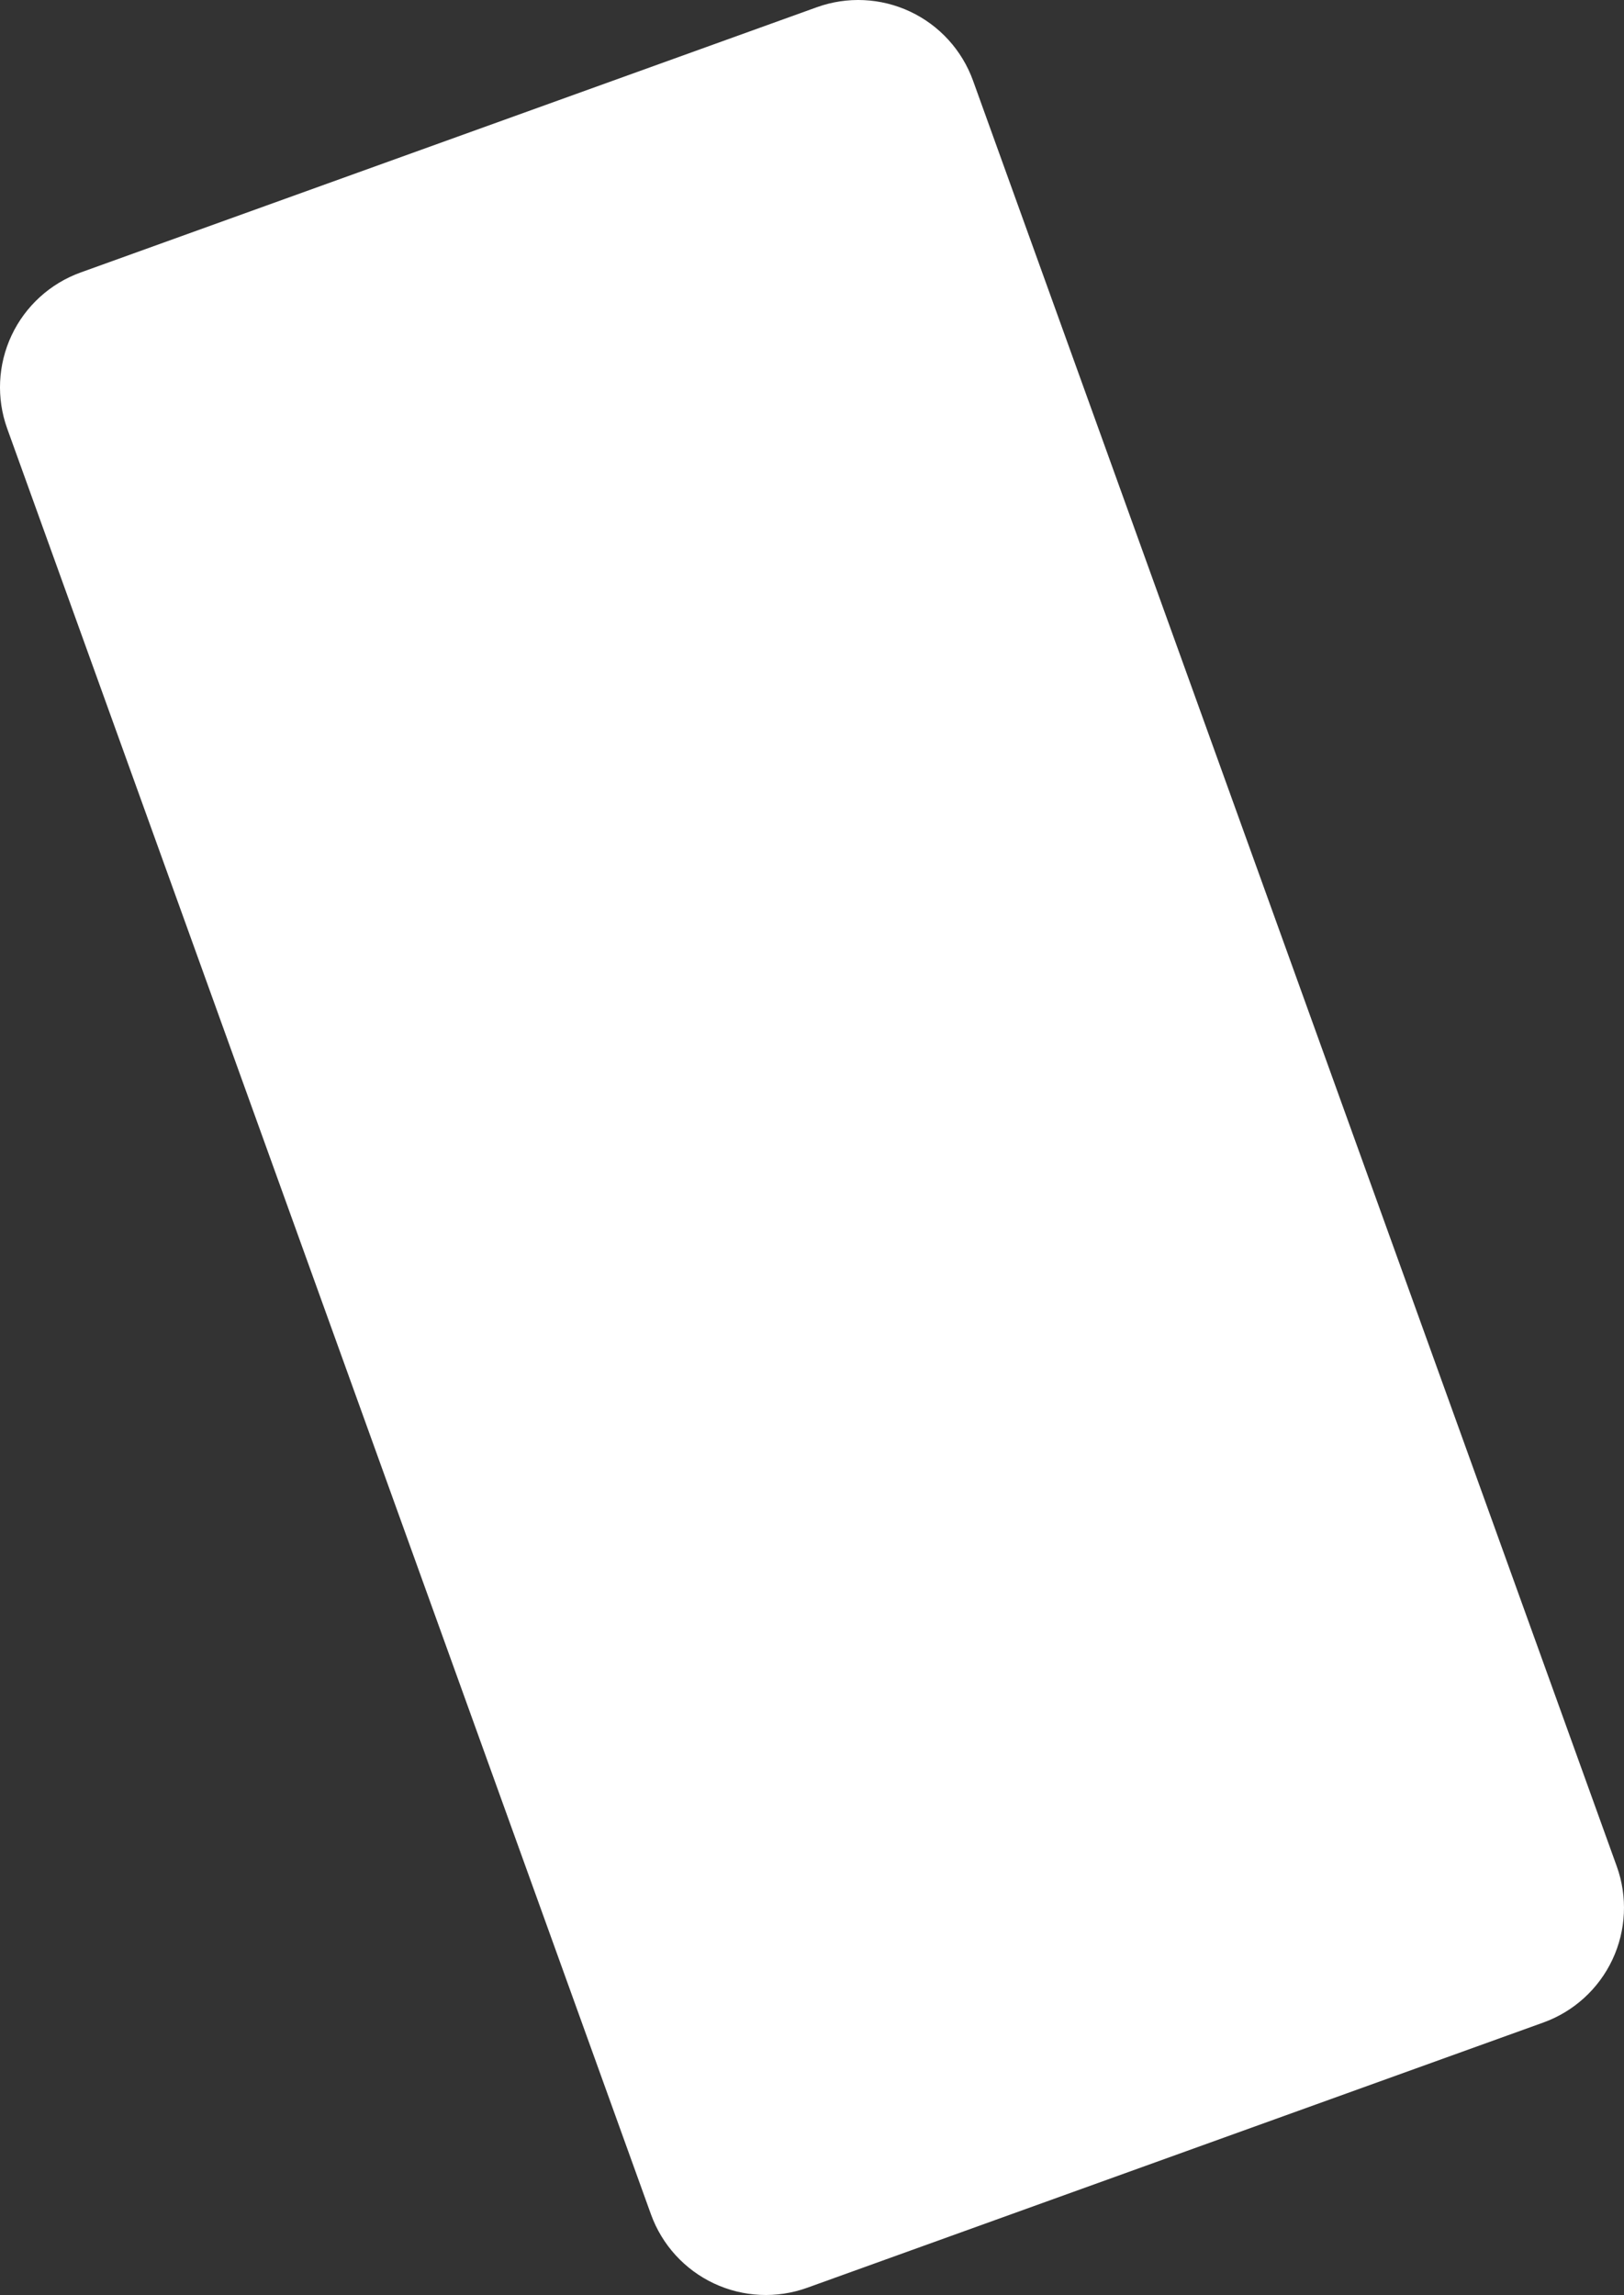 <?xml version="1.0" encoding="utf-8"?>
<svg xmlns="http://www.w3.org/2000/svg" fill="none" height="100%" overflow="visible" preserveAspectRatio="none" style="display: block;" viewBox="0 0 101.694 143.714" width="100%">
<rect x="0" y="0" width="101.694" height="143.714" fill="#333333" stroke="none"/>
<path d="M51.148 0.453L5.052 17.062C3.145 17.749 1.589 19.166 0.726 21C-0.136 22.834 -0.235 24.936 0.453 26.843L40.763 138.663C41.451 140.57 42.867 142.125 44.702 142.988C46.537 143.85 48.639 143.949 50.546 143.261L96.642 126.652C98.549 125.965 100.105 124.548 100.968 122.714C101.83 120.88 101.929 118.778 101.241 116.871L60.931 5.051C60.243 3.144 58.827 1.589 56.992 0.726C55.157 -0.136 53.055 -0.235 51.148 0.453V0.453Z" fill="white" id=" 11"/>
</svg>